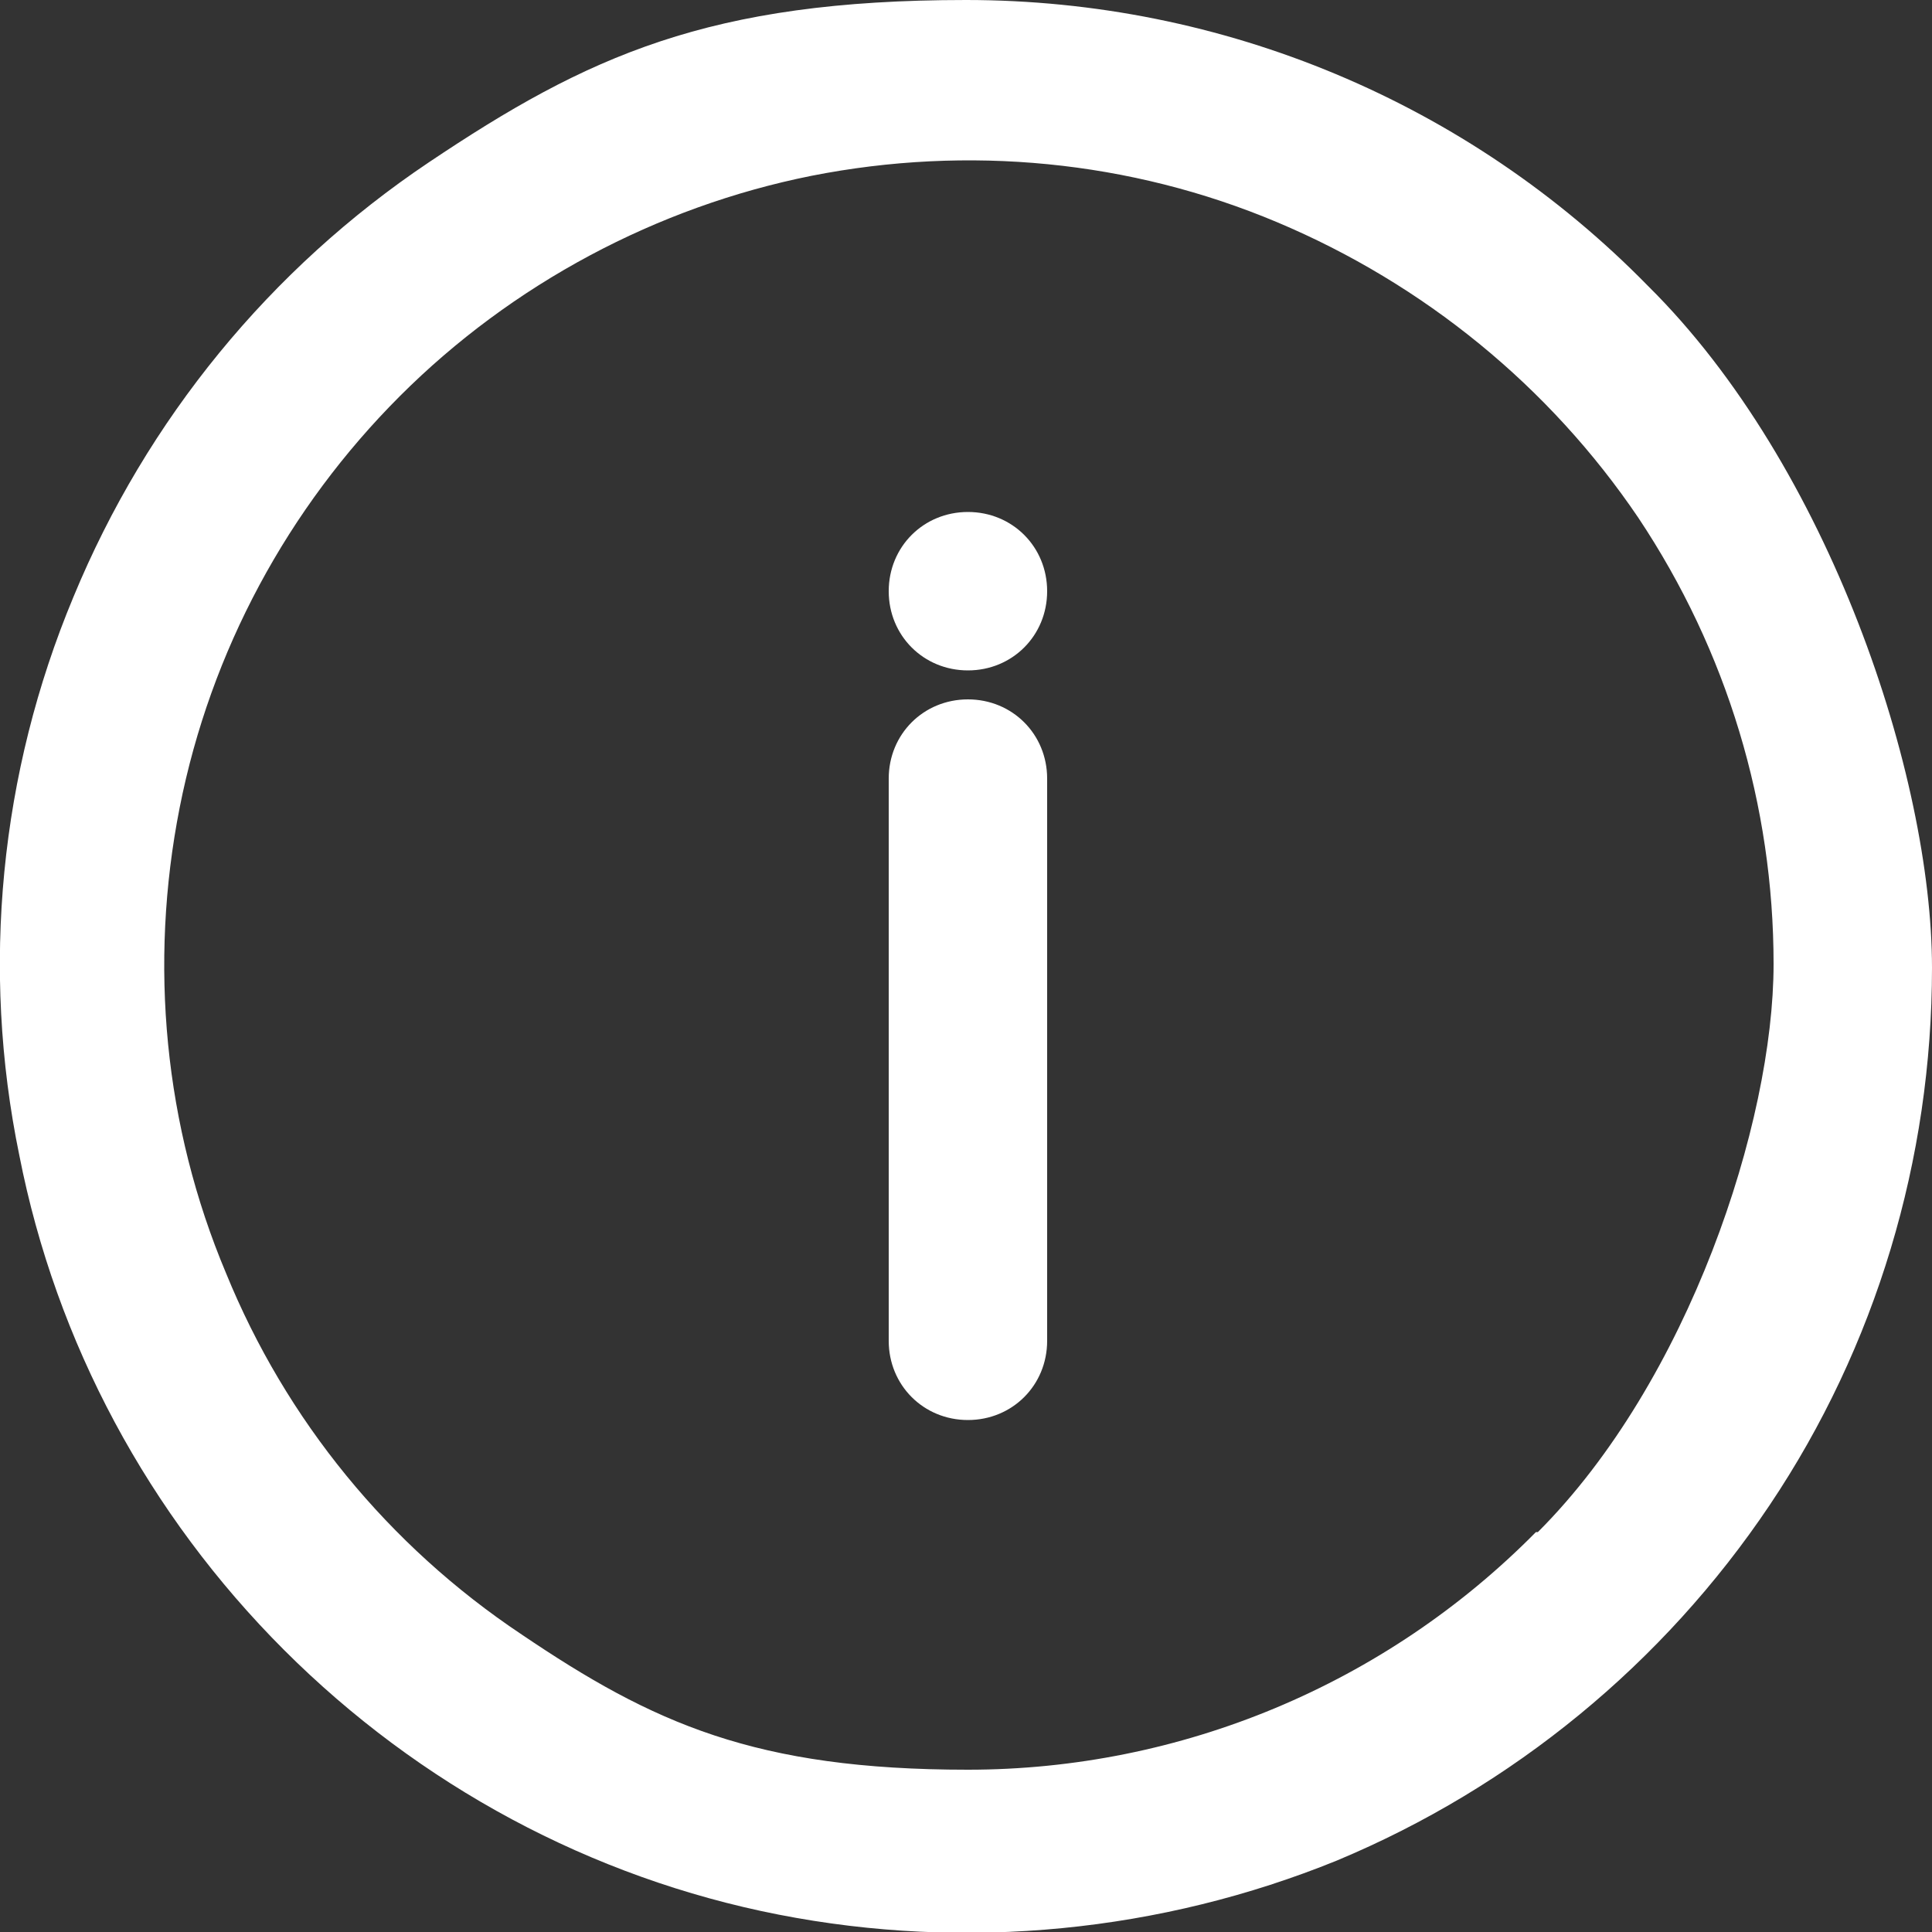 <?xml version="1.0" encoding="UTF-8"?>
<svg id="Warstwa_1" xmlns="http://www.w3.org/2000/svg" version="1.1" viewBox="0 0 100 100">
  <rect x="0" y="0" width="100" height="100" fill="#333333" stroke="none"/>
  <!-- Generator: Adobe Illustrator 29.2.1, SVG Export Plug-In . SVG Version: 2.1.0 Build 116)  -->
  <defs>
    <style>
      .st0 {
        fill: #fff;
      }
    </style>
  </defs>
  <path class="st0" d="M85.3,14.8h0C76,5.3,63.3,0,50,0s-19.6,2.9-27.8,8.4S7.6,21.7,3.8,30.9C0,40-1,50.1,1,59.8c1.9,9.7,6.7,18.6,13.7,25.6s15.9,11.8,25.6,13.7c9.7,1.9,19.8.9,28.9-2.8,9.1-3.8,16.9-10.2,22.4-18.4,5.5-8.2,8.4-17.9,8.4-27.8s-5.3-26-14.7-35.3ZM79.5,79.3h0c-7.8,7.9-18.4,12.3-29.4,12.3s-16.3-2.4-23.1-7c-6.9-4.6-12.2-11.1-15.3-18.7-3.2-7.6-4-16-2.4-24.1,1.6-8.1,5.6-15.5,11.4-21.3,5.8-5.8,13.3-9.8,21.3-11.4,8.1-1.6,16.5-.8,24.1,2.4s14.1,8.5,18.7,15.3c4.6,6.9,7,14.9,7,23.1s-4.4,21.6-12.2,29.4Z"/>
  <path class="st0" d="M50.1,36.2c-2.3,0-4.1,1.8-4.1,4.1v29.1c0,2.3,1.8,4.1,4.1,4.1s4.1-1.8,4.1-4.1v-29.1c0-2.3-1.8-4.1-4.1-4.1Z"/>
  <path class="st0" d="M50.1,26.5c-2.3,0-4.1,1.8-4.1,4.1s1.8,4.1,4.1,4.1,4.1-1.8,4.1-4.1-1.8-4.1-4.1-4.1Z"/>
</svg>